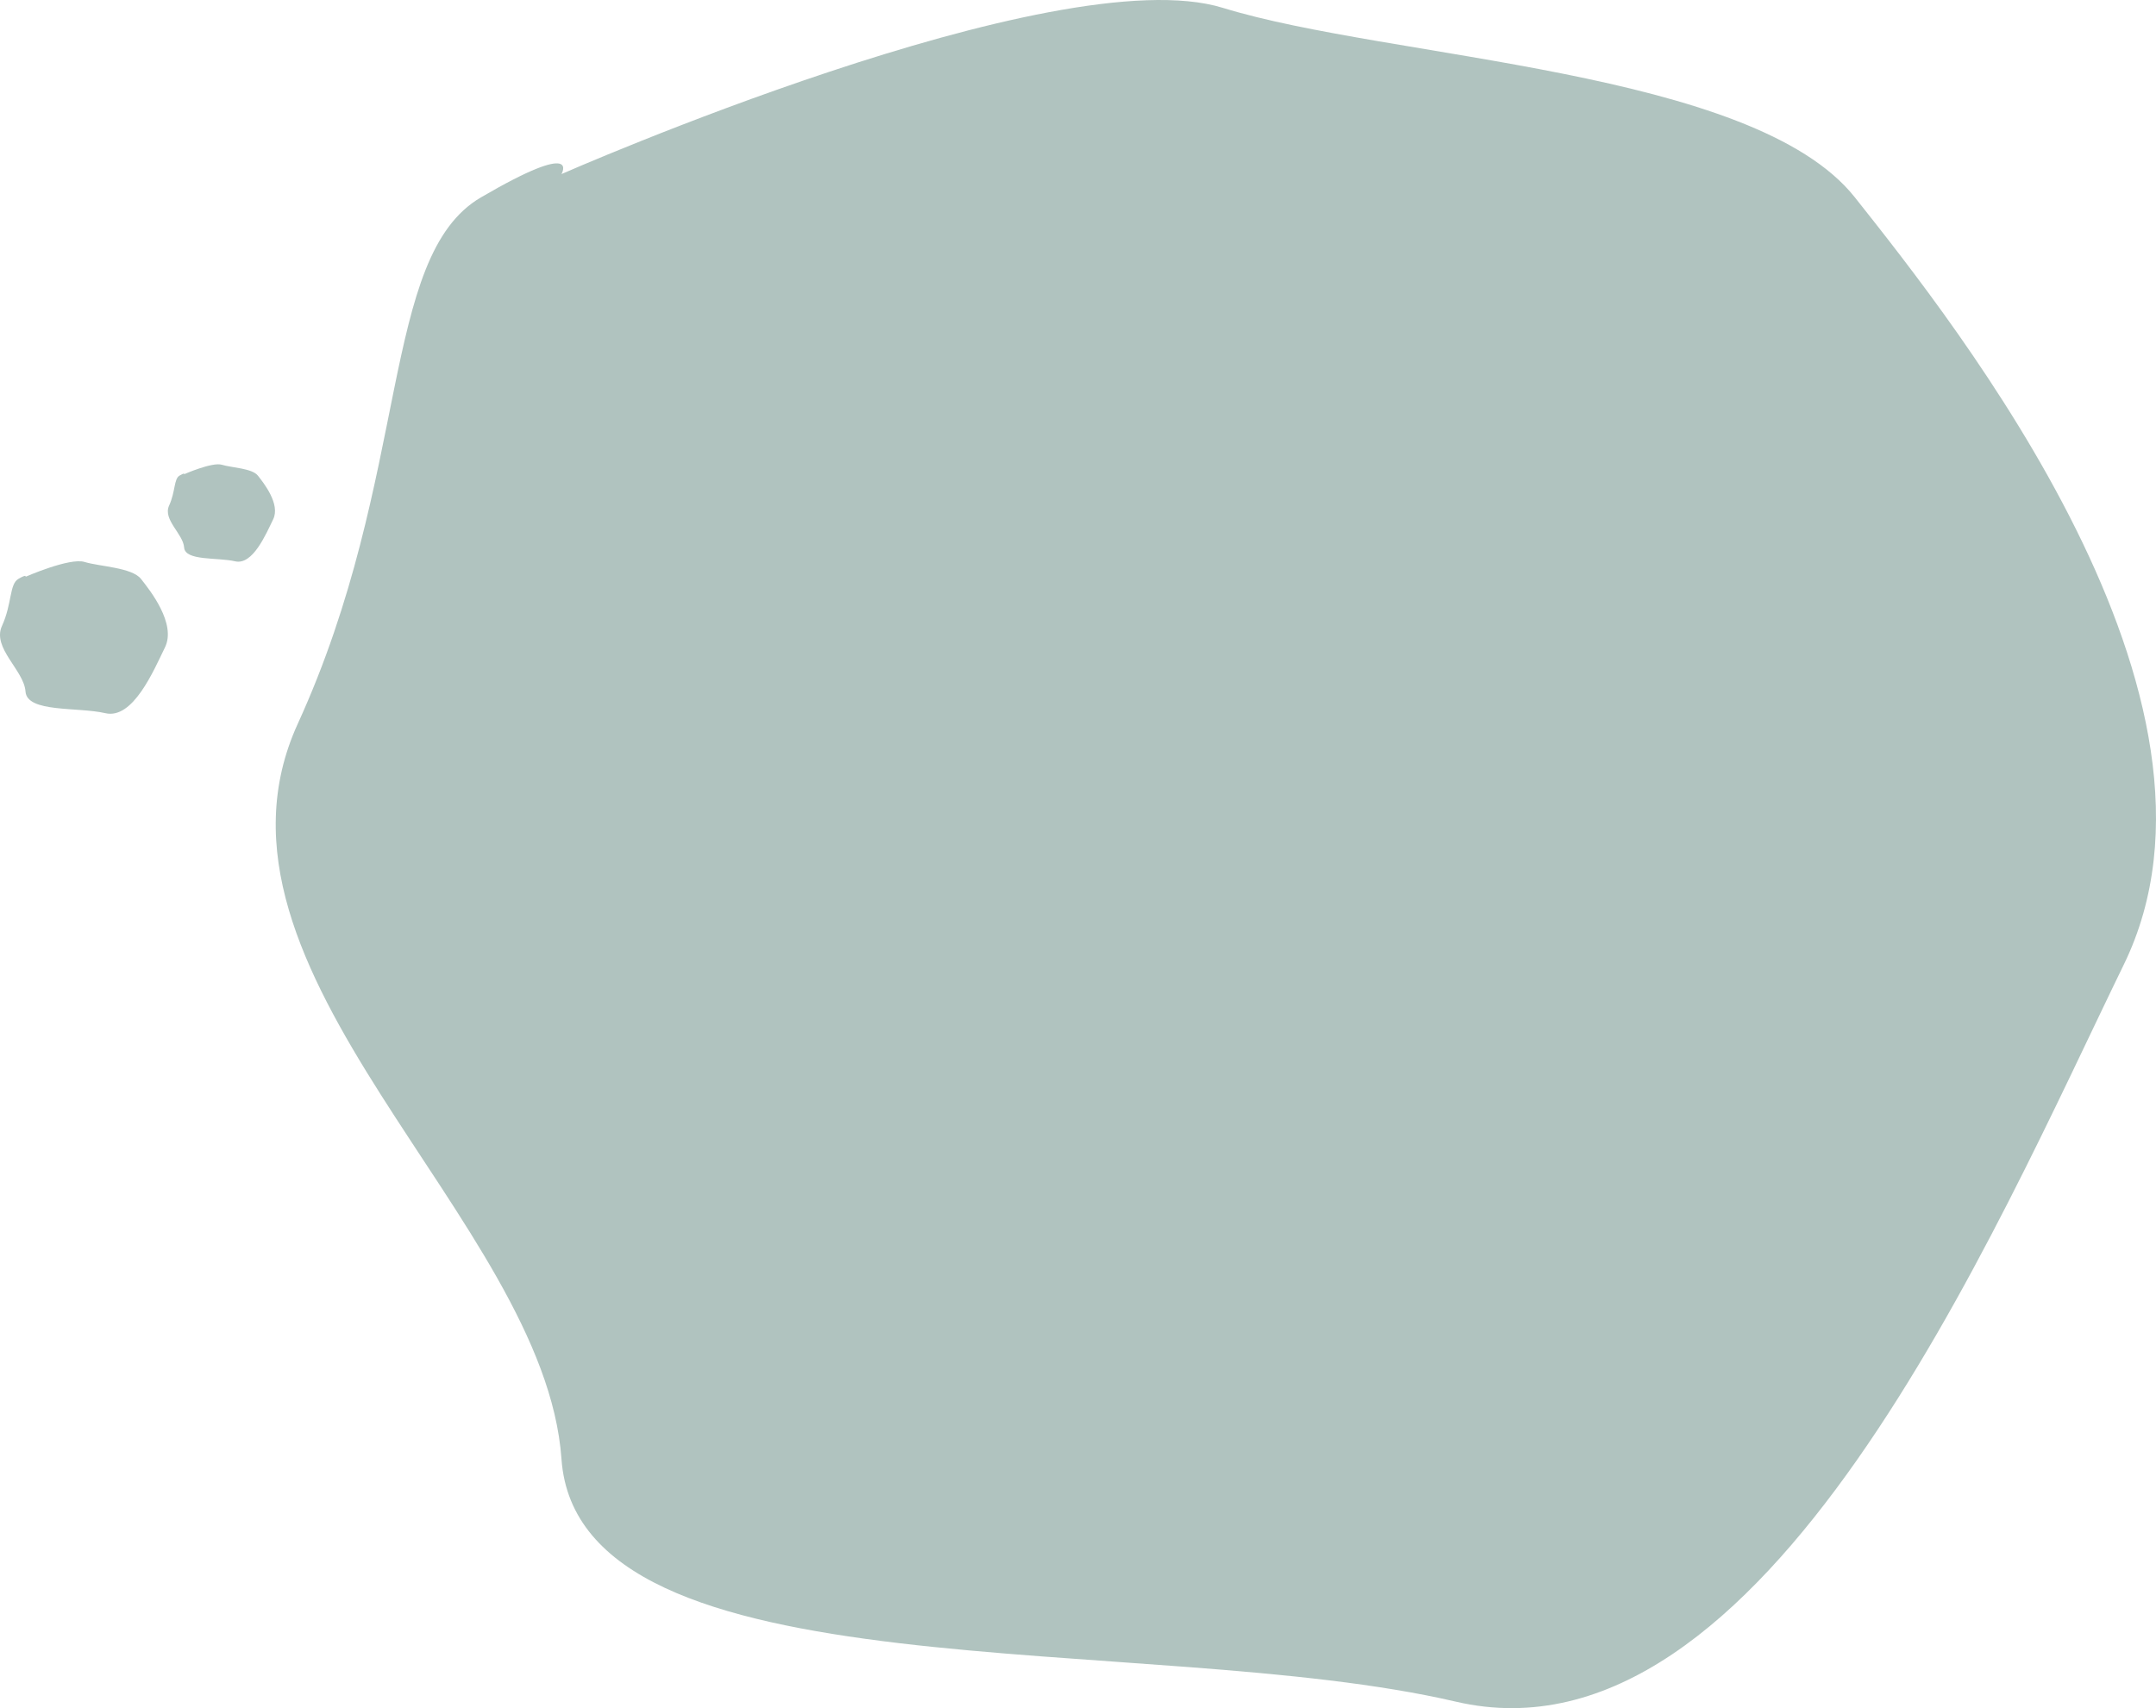 <svg xmlns="http://www.w3.org/2000/svg" width="458.122" height="363.046" viewBox="0 0 458.122 363.046">
  <g id="Group_69" data-name="Group 69" transform="translate(-1493 -1875)">
    <path id="Path_6" data-name="Path 6" d="M5160.209,181.545s105.091-46.252,140.542-35.325,112.683,13.01,134.286,40.276,84.675,106.548,57.153,163.053S5415.9,521.513,5350.231,506.212s-186.437-.654-190.021-51.559-80.128-103.536-56.038-156.269,17.456-99.355,38.934-111.889S5160.209,181.545,5160.209,181.545Z" transform="translate(-3547.902 1730.451)" fill="#b0c3bf"/>
    <path id="Path_39" data-name="Path 39" d="M5102.95,146.658s5.989-2.636,8.01-2.013,6.422.741,7.653,2.3,4.825,6.072,3.257,9.293-4.348,9.8-8.091,8.929-10.625-.037-10.83-2.938-4.567-5.9-3.194-8.906.995-5.662,2.219-6.377S5102.95,146.658,5102.95,146.658Z" transform="translate(-3570.823 1829.133)" fill="#b0c3bf"/>
    <path id="Path_40" data-name="Path 40" d="M5104.911,147.852s9.381-4.129,12.546-3.154,10.059,1.161,11.988,3.6,7.558,9.512,5.1,14.556-6.811,15.351-12.673,13.985-16.643-.058-16.962-4.6-7.154-9.243-5-13.95,1.558-8.869,3.476-9.988S5104.911,147.852,5104.911,147.852Z" transform="translate(-3606.49 1849.74)" fill="#b0c3bf"/>
  </g>
</svg>
